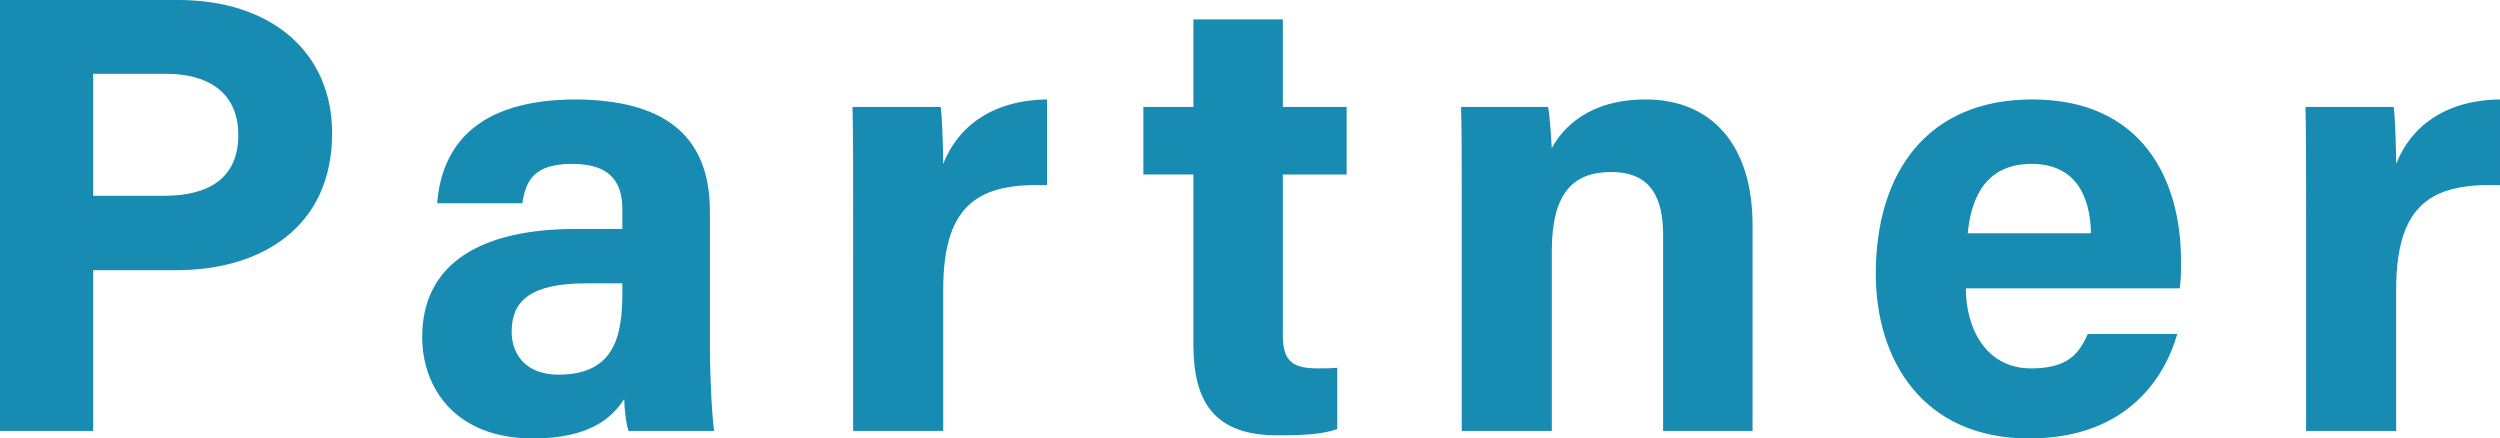 <svg xmlns="http://www.w3.org/2000/svg" viewBox="0 0 179.862 31.544"><path d="M0 0h12.824c6.615 0 11.07 3.69 11.07 9.585 0 6.75-5.085 9.854-11.205 9.854H6.705v11.565H0V0zm6.705 14.085h5.13c3.104 0 5.309-1.215 5.309-4.365 0-3.195-2.34-4.41-5.175-4.41H6.705v8.775zm44.369 10.89c0 2.249.18 5.489.315 6.029h-6.164c-.18-.45-.315-1.71-.315-2.295-.855 1.305-2.43 2.835-6.57 2.835-5.625 0-7.965-3.69-7.965-7.29 0-5.31 4.23-7.784 11.07-7.784h3.33v-1.396c0-1.665-.586-3.284-3.6-3.284-2.7 0-3.33 1.125-3.6 2.835h-6.12c.315-4.14 2.88-7.47 9.99-7.47 6.21.045 9.63 2.475 9.63 8.055v9.765zm-6.3-4.59h-2.61c-3.914 0-5.354 1.215-5.354 3.465 0 1.664 1.035 3.104 3.375 3.104 4.095 0 4.59-2.88 4.59-5.94v-.63zM61.38 14.04c0-2.34 0-4.365-.046-6.345h6.345c.09.54.18 2.834.18 4.095 1.035-2.655 3.51-4.59 7.47-4.635v6.164c-4.68-.134-7.47 1.125-7.47 7.515v10.17h-6.48V14.04zm20.879-6.345h3.6v-6.3h6.434v6.3h4.59v4.86h-4.59v11.52c0 1.754.54 2.429 2.476 2.429.36 0 .99 0 1.44-.045v4.41c-1.26.45-3.016.45-4.32.45-4.545 0-6.03-2.43-6.03-6.525v-12.24h-3.6V7.696zm22.905 5.895c0-1.98 0-4.14-.045-5.895h6.255c.135.63.225 2.25.27 2.97.765-1.44 2.655-3.51 6.75-3.51 4.68 0 7.694 3.195 7.694 9.044v14.805h-6.435V16.92c0-2.655-.855-4.545-3.735-4.545-2.744 0-4.274 1.53-4.274 5.67v12.959h-6.48V13.59zm36.269 7.154c0 2.925 1.485 5.76 4.68 5.76 2.7 0 3.465-1.08 4.095-2.475h6.435c-.81 2.835-3.375 7.515-10.665 7.515-7.695 0-11.025-5.715-11.025-11.835 0-7.334 3.735-12.554 11.25-12.554 7.964 0 10.71 5.805 10.71 11.61 0 .81 0 1.304-.09 1.98h-15.39zm9-3.96c-.045-2.699-1.125-4.994-4.275-4.994-3.06 0-4.32 2.114-4.59 4.994h8.865zm15.48-2.744c0-2.34 0-4.365-.045-6.345h6.344c.09.54.18 2.834.18 4.095 1.035-2.655 3.51-4.59 7.47-4.635v6.164c-4.68-.134-7.47 1.125-7.47 7.515v10.17h-6.48V14.04z" fill="#188bb2"/></svg>